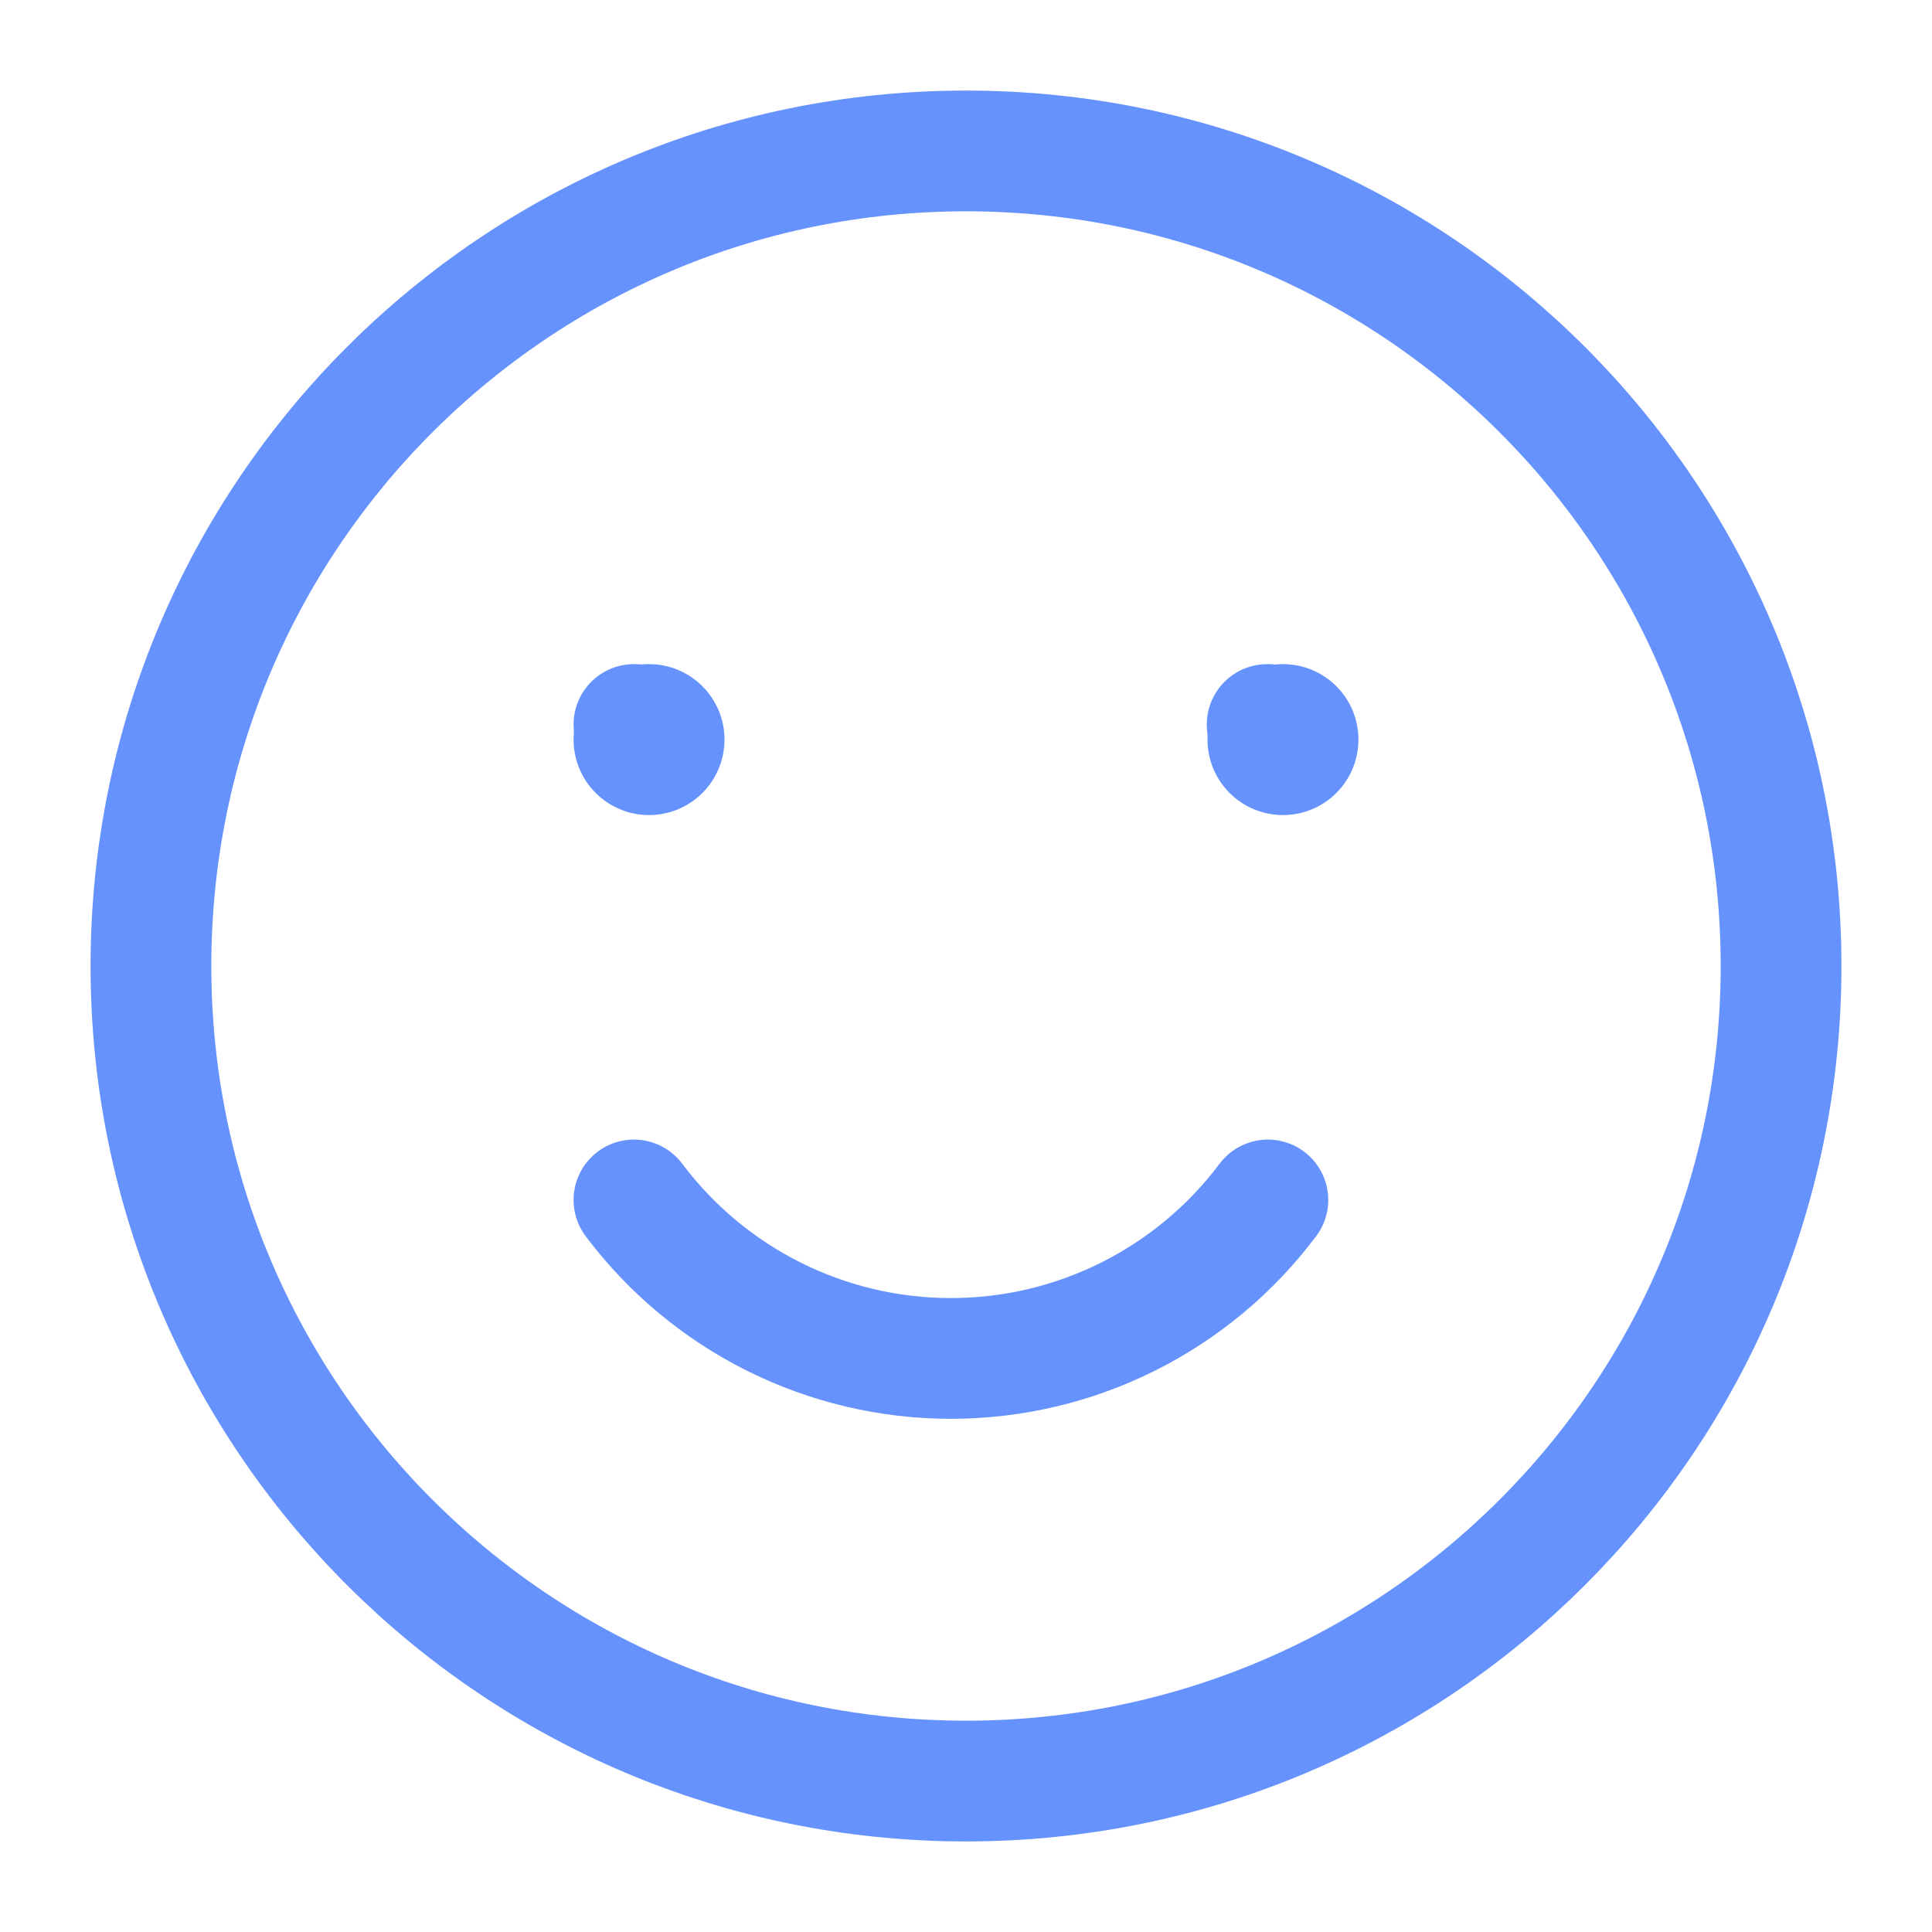 <?xml version="1.0" encoding="UTF-8"?> <svg xmlns="http://www.w3.org/2000/svg" width="64" height="64" viewBox="0 0 64 64" fill="none"><path d="M32 59C46.912 59 59 46.912 59 32C59 17.088 46.912 5 32 5C17.088 5 5 17.088 5 32C5 46.912 17.088 59 32 59Z" stroke="#6692FD" stroke-width="4" stroke-linecap="round" stroke-linejoin="round"></path><path d="M21 39.75C22.223 41.38 23.808 42.703 25.63 43.614C27.453 44.526 29.462 45 31.5 45C33.538 45 35.547 44.526 37.37 43.614C39.192 42.703 40.777 41.38 42 39.75M21.024 24H21M42 24H41.976" stroke="#6692FD" stroke-width="4" stroke-linecap="round" stroke-linejoin="round"></path><circle cx="21.5" cy="24.5" r="2.5" fill="#6692FD"></circle><circle cx="42.5" cy="24.5" r="2.5" fill="#6692FD"></circle></svg> 